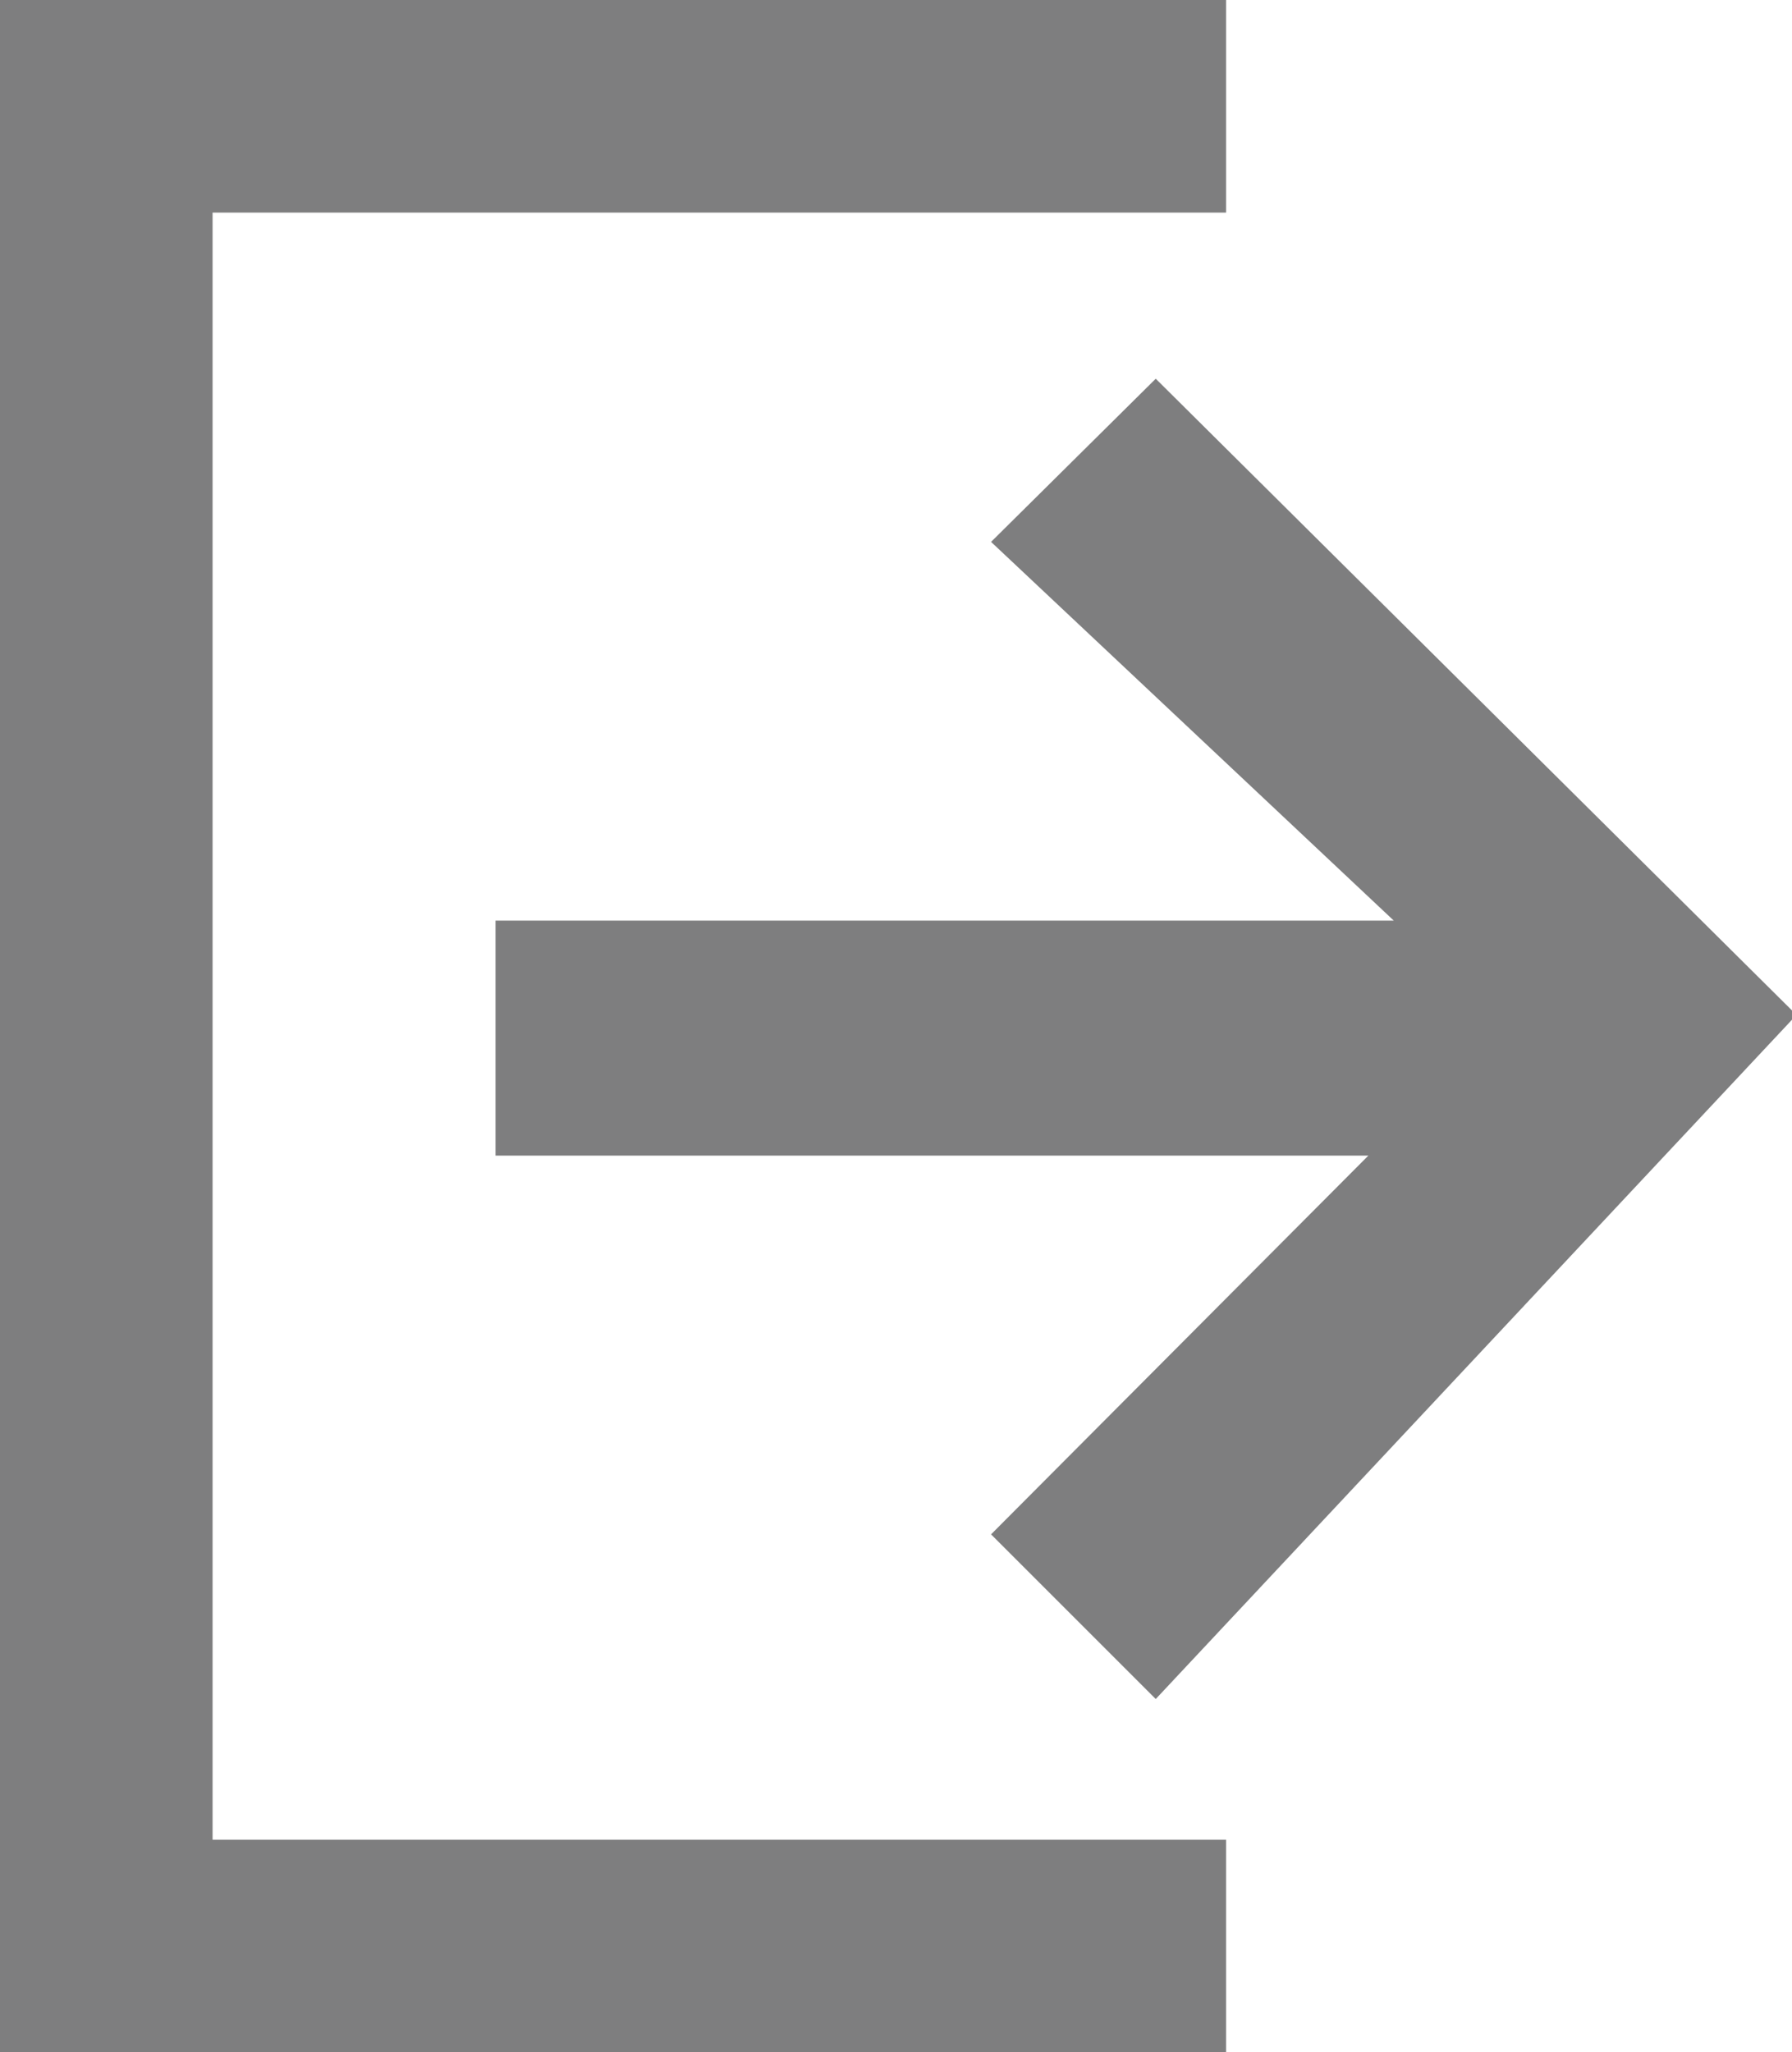<svg xmlns="http://www.w3.org/2000/svg" viewBox="0 0 11.97 13.71"><defs><style>.cls-1{fill:#7e7e7f;}</style></defs><g id="レイヤー_2" data-name="レイヤー 2"><g id="レイヤー_1-2" data-name="レイヤー 1"><path id="パス_151" data-name="パス 151" class="cls-1" d="M1.42,1.42V12.29H8.19v1.42H0V0H8.19V1.42Zm6.3,9.93-1.1-1.1L9.14,7.72H3.31V6.15h6L6.62,3.62l1.1-1.09L12,6.78Z"/></g></g></svg>